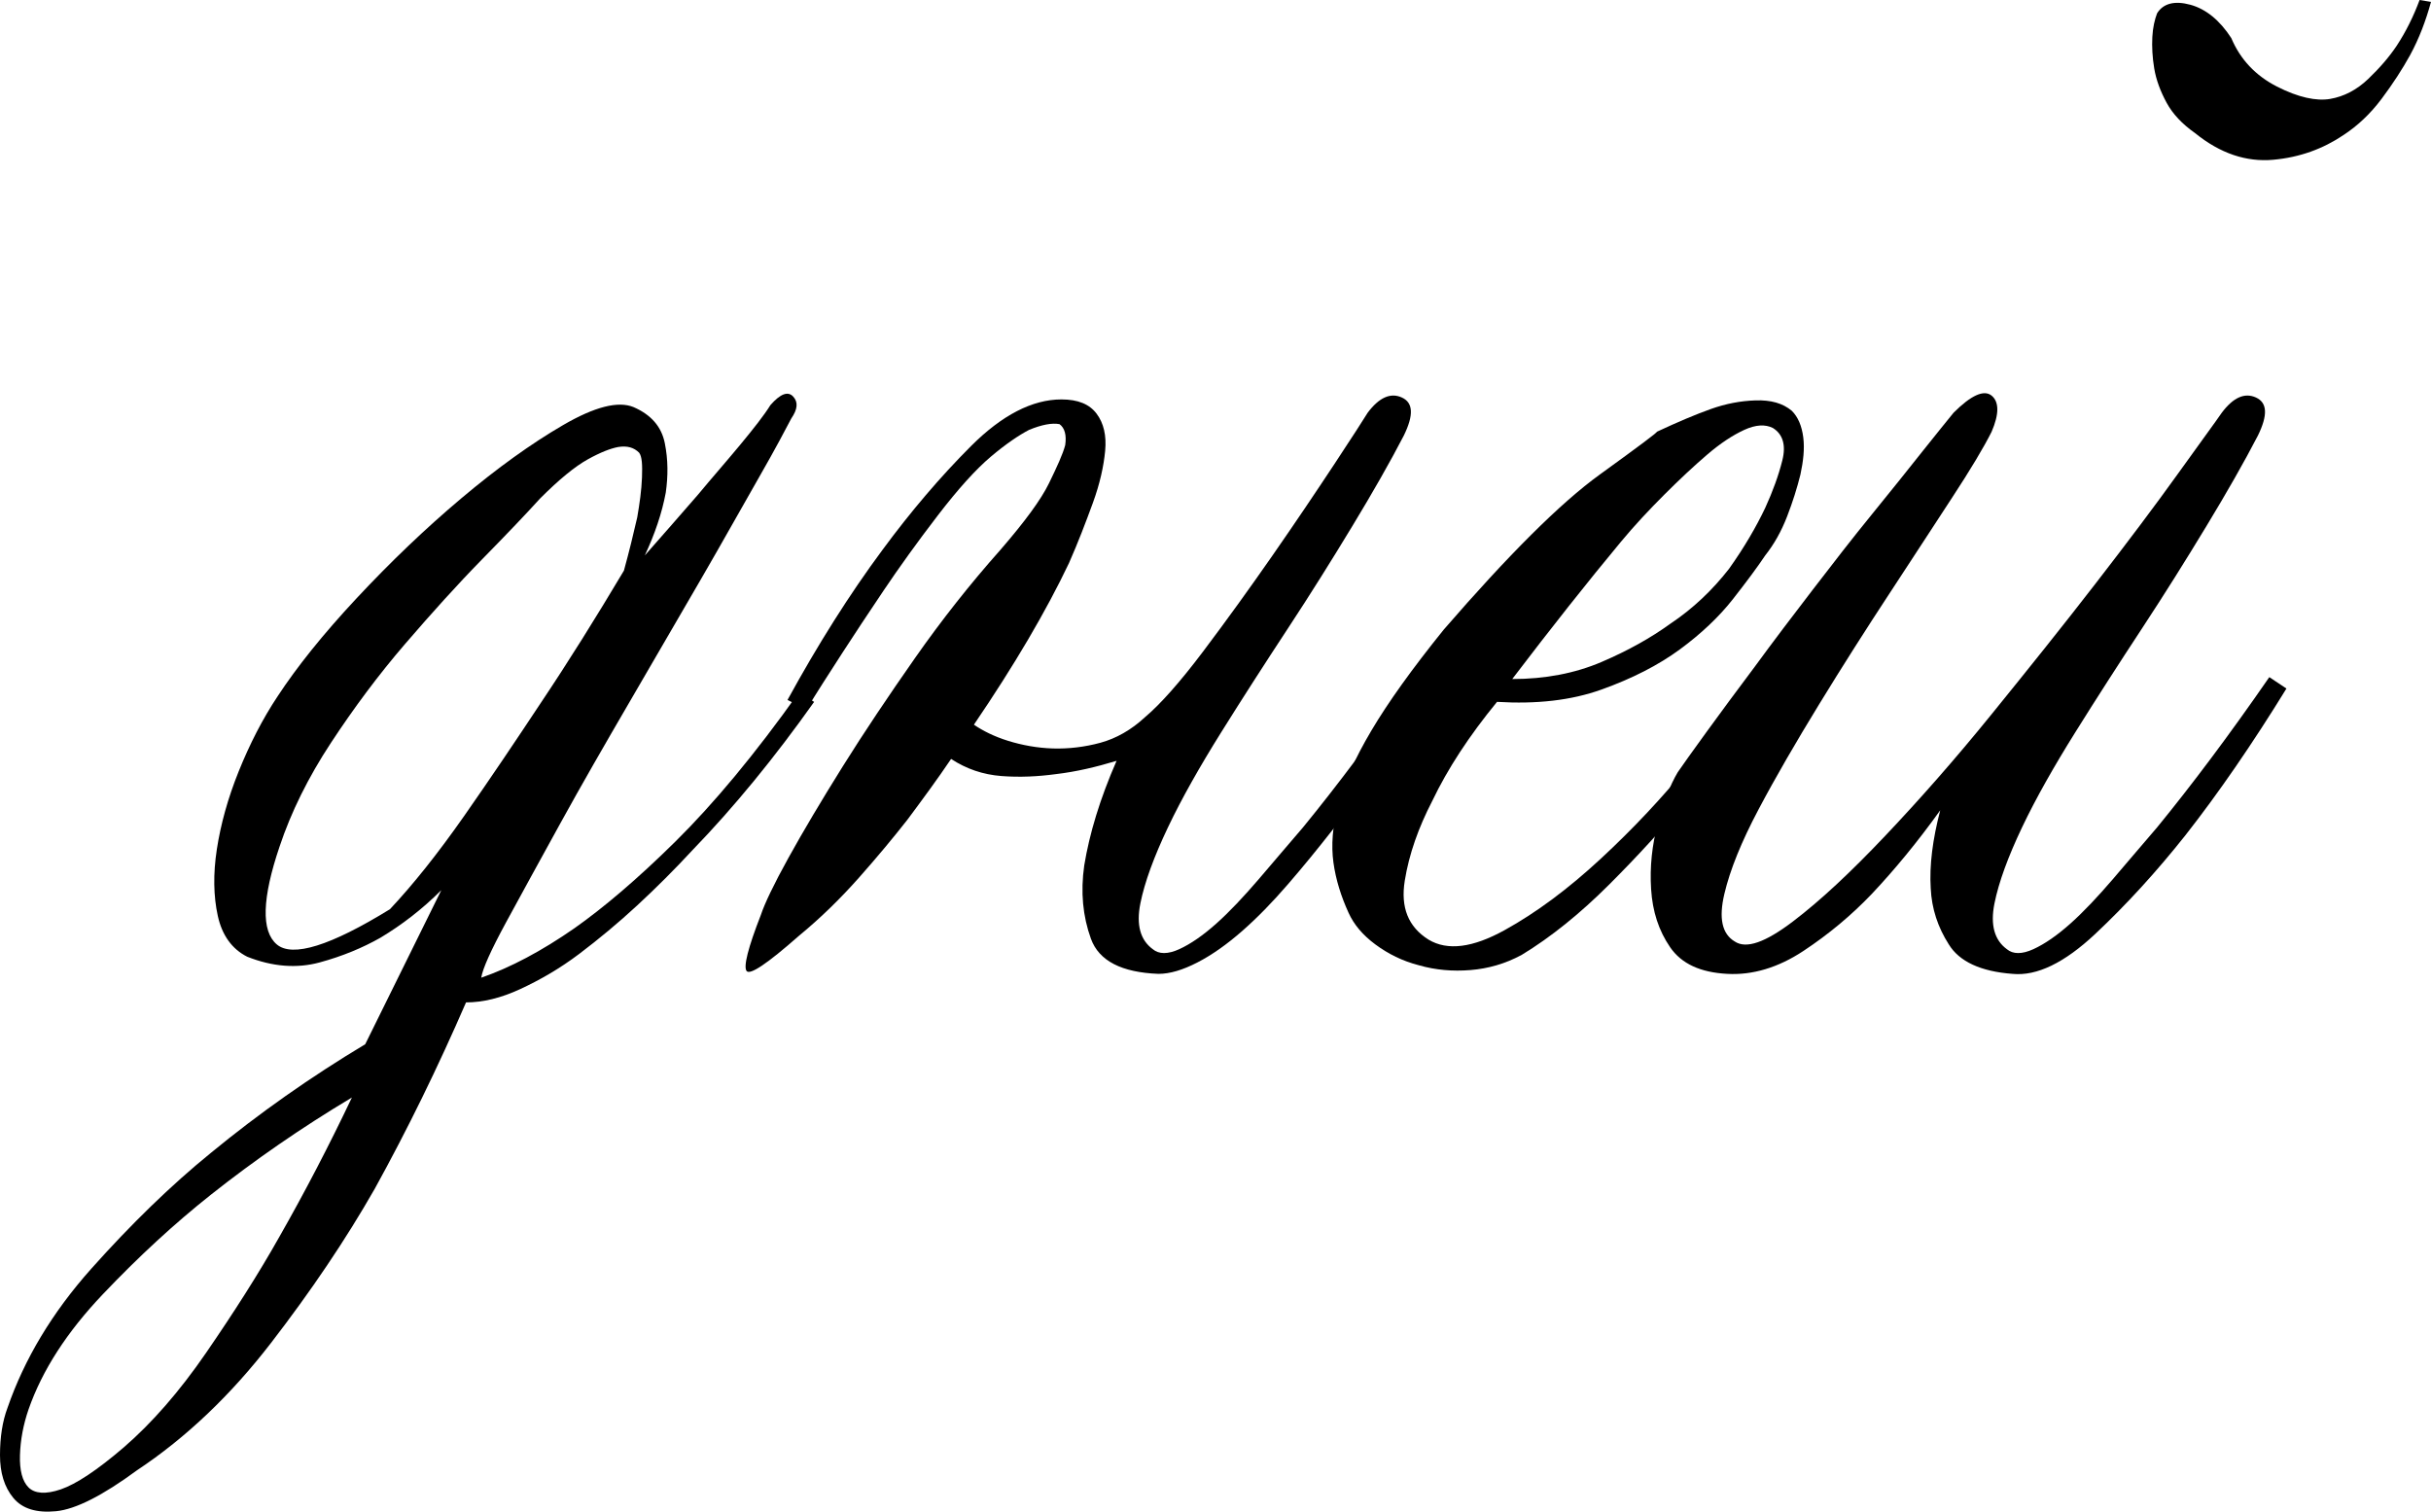 <?xml version="1.0" encoding="UTF-8"?> <svg xmlns="http://www.w3.org/2000/svg" id="_Слой_1" data-name="Слой_1" viewBox="0 0 51.12 31.79"><path d="M9.8,21.08c-.59,1.36-1.23,2.67-1.92,3.92-.61,1.07-1.34,2.15-2.18,3.24-.84,1.09-1.78,1.99-2.82,2.68-.72.53-1.29.82-1.7.86s-.71-.05-.9-.28c-.19-.23-.28-.53-.28-.9s.05-.71.16-1c.35-1.01.93-1.99,1.76-2.92.83-.93,1.67-1.75,2.52-2.44,1.01-.83,2.09-1.59,3.24-2.28l1.6-3.24c-.4.4-.83.73-1.28,1-.37.21-.8.39-1.28.52-.48.13-.99.09-1.52-.12-.32-.16-.53-.45-.62-.86-.09-.41-.1-.88-.02-1.4s.23-1.07.46-1.64c.23-.57.5-1.1.82-1.58.4-.61.95-1.3,1.66-2.06.71-.76,1.44-1.46,2.2-2.1s1.47-1.15,2.14-1.54c.67-.39,1.16-.51,1.48-.38.37.16.59.41.66.76.07.35.07.69.02,1.04-.08.43-.23.87-.44,1.32.4-.45.77-.88,1.12-1.28.29-.35.59-.69.88-1.04.29-.35.51-.63.64-.84.21-.24.37-.3.48-.18.11.12.09.27-.04.46-.11.21-.33.63-.68,1.24-.35.61-.75,1.33-1.22,2.14-.47.81-.97,1.67-1.5,2.58-.53.91-1.02,1.76-1.46,2.56-.44.8-.82,1.49-1.14,2.08-.32.59-.49.97-.52,1.16.61-.21,1.27-.56,1.96-1.04.61-.43,1.32-1.03,2.12-1.82.8-.79,1.67-1.83,2.6-3.14l.32.2c-.83,1.17-1.68,2.21-2.56,3.12-.37.4-.76.79-1.16,1.16-.4.37-.81.71-1.22,1.02-.41.31-.83.55-1.24.74-.41.19-.79.28-1.14.28ZM7.4,23.08c-1.07.64-2.05,1.32-2.96,2.04-.77.61-1.53,1.31-2.28,2.1-.75.79-1.27,1.59-1.56,2.42-.11.32-.17.64-.18.96-.01.32.05.55.18.68.13.13.36.15.68.04.32-.11.76-.4,1.32-.88.59-.51,1.17-1.17,1.74-2,.57-.83,1.09-1.64,1.54-2.44.53-.93,1.04-1.91,1.52-2.92ZM13.12,12c.11-.4.2-.77.28-1.12.05-.29.09-.57.1-.84.01-.27,0-.44-.06-.52-.11-.11-.25-.15-.44-.12-.16.03-.37.11-.64.26s-.6.42-1,.82c-.29.32-.7.75-1.22,1.28-.52.53-1.06,1.13-1.62,1.78-.56.65-1.08,1.35-1.56,2.08-.48.73-.84,1.46-1.08,2.18-.37,1.09-.39,1.78-.06,2.06.33.28,1.13.03,2.38-.74.48-.51,1-1.16,1.56-1.96.56-.8,1.09-1.59,1.6-2.36.59-.88,1.17-1.81,1.76-2.8Z"></path><path d="M20,15.96c-.29.43-.6.85-.92,1.28-.29.37-.63.78-1.02,1.22-.39.44-.81.85-1.26,1.22-.67.59-1.03.83-1.1.74s.03-.49.3-1.18c.08-.24.27-.64.58-1.2s.69-1.2,1.14-1.92c.45-.72.96-1.48,1.52-2.28.56-.8,1.16-1.56,1.8-2.28.51-.59.85-1.05,1.02-1.4.17-.35.29-.61.34-.8.03-.21-.01-.36-.12-.44-.16-.03-.37.01-.64.12-.21.11-.48.29-.8.56-.32.27-.69.68-1.12,1.24-.43.56-.81,1.09-1.14,1.58-.33.49-.62.93-.86,1.3-.29.45-.55.85-.76,1.2l-.4-.2c.64-1.17,1.31-2.23,2-3.16.59-.8,1.21-1.53,1.86-2.18.65-.65,1.29-.98,1.9-.98.35,0,.59.1.74.3.15.2.21.46.18.78s-.11.69-.26,1.1c-.15.41-.31.83-.5,1.26-.48,1.01-1.15,2.15-2,3.4.19.13.43.25.72.34.29.09.61.15.94.16.33.01.67-.03,1-.12.33-.09.65-.27.94-.54.32-.27.73-.73,1.22-1.38.49-.65.98-1.33,1.46-2.02.48-.69.91-1.33,1.3-1.92.39-.59.62-.95.7-1.08.24-.32.48-.43.72-.32.24.11.25.37.04.8-.29.56-.65,1.19-1.08,1.9-.43.71-.88,1.43-1.36,2.16-.48.73-.95,1.46-1.4,2.18-.45.72-.83,1.39-1.12,2-.29.61-.49,1.15-.58,1.6-.09.45,0,.77.26.96.13.11.32.11.56,0,.24-.11.5-.29.78-.54.28-.25.57-.56.88-.92s.62-.73.94-1.1c.72-.88,1.51-1.93,2.36-3.16l.36.24c-.72,1.12-1.43,2.12-2.12,3-.29.37-.6.75-.92,1.12-.32.37-.64.7-.96.98-.32.28-.63.5-.94.66-.31.16-.58.24-.82.24-.77-.03-1.25-.27-1.42-.74-.17-.47-.22-.98-.14-1.54.11-.67.33-1.4.68-2.2-.43.13-.85.23-1.28.28-.37.05-.75.07-1.14.04-.39-.03-.74-.15-1.06-.36Z"></path><path d="M31.48,14.76c-.59.72-1.04,1.41-1.36,2.08-.29.56-.49,1.12-.58,1.68s.07.97.5,1.24c.4.24.93.17,1.6-.2.67-.37,1.34-.87,2.02-1.5.68-.63,1.3-1.29,1.86-1.98.56-.69.95-1.23,1.16-1.6l.44.16c-.53.75-1.08,1.47-1.64,2.16-.48.59-1.03,1.19-1.64,1.8-.61.61-1.23,1.11-1.84,1.48-.35.19-.71.29-1.08.32-.37.03-.73,0-1.08-.1-.35-.09-.65-.24-.92-.44-.27-.2-.45-.42-.56-.66-.16-.35-.27-.7-.32-1.06-.05-.36-.02-.77.1-1.22.12-.45.35-.97.7-1.56.35-.59.85-1.29,1.52-2.12,1.36-1.57,2.45-2.66,3.28-3.26.83-.6,1.23-.9,1.2-.9.45-.21.83-.37,1.14-.48.31-.11.62-.17.94-.18.32-.01.57.06.76.22.13.13.21.32.24.56.03.24,0,.5-.06.78-.07.28-.16.57-.28.88-.12.31-.27.58-.46.82-.16.24-.39.55-.68.92-.29.37-.67.73-1.12,1.06-.45.33-1,.61-1.64.84-.64.23-1.37.31-2.2.26ZM31.8,14.28c.69,0,1.32-.12,1.88-.36.56-.24,1.04-.51,1.44-.8.48-.32.89-.71,1.24-1.16.32-.45.57-.88.76-1.28.16-.35.28-.68.36-1,.08-.32.01-.55-.2-.68-.16-.08-.36-.07-.6.04-.24.11-.5.28-.78.52-.28.24-.58.52-.9.84-.32.32-.63.65-.92,1-.69.83-1.45,1.79-2.28,2.88Z"></path><path d="M47.48,9.16c-.29.56-.65,1.19-1.08,1.9-.43.71-.88,1.43-1.36,2.16-.48.73-.95,1.46-1.4,2.18-.45.72-.83,1.39-1.12,2-.29.61-.49,1.15-.58,1.6-.09.45,0,.77.26.96.13.11.32.11.56,0,.24-.11.5-.29.78-.54.28-.25.57-.56.88-.92s.62-.73.94-1.1c.72-.88,1.51-1.93,2.36-3.16l.36.24c-.72,1.17-1.43,2.2-2.12,3.08-.61.77-1.25,1.47-1.9,2.08-.65.61-1.23.89-1.74.84-.67-.05-1.12-.26-1.34-.62-.23-.36-.36-.75-.38-1.18-.03-.48.04-1.03.2-1.64-.48.67-.96,1.25-1.44,1.76-.43.45-.91.85-1.44,1.2-.53.35-1.07.51-1.6.48-.56-.03-.96-.21-1.2-.56-.24-.35-.37-.75-.4-1.22-.03-.47.02-.93.14-1.38.12-.45.26-.81.42-1.08.11-.16.31-.44.6-.84.29-.4.63-.86,1.02-1.38.38-.52.79-1.06,1.22-1.62s.84-1.09,1.24-1.58c.4-.49.75-.93,1.06-1.32.31-.39.53-.66.66-.82.37-.37.64-.49.8-.36.16.13.16.39,0,.76-.16.32-.44.79-.84,1.4-.4.61-.84,1.29-1.32,2.02-.48.73-.97,1.5-1.46,2.3-.49.8-.92,1.54-1.28,2.22-.36.68-.6,1.27-.72,1.78-.12.51-.05.84.22,1,.24.16.64.02,1.22-.42s1.22-1.04,1.94-1.8c.72-.76,1.47-1.61,2.24-2.56.77-.95,1.5-1.86,2.18-2.74.68-.88,1.26-1.65,1.74-2.32.48-.67.79-1.09.92-1.28.24-.32.48-.43.72-.32.24.11.25.37.04.8ZM45.36.28c.13-.21.37-.27.7-.18.33.09.62.33.86.7.19.45.51.79.96,1.02.45.23.83.31,1.12.26.29-.05.56-.19.8-.42s.44-.46.6-.7c.19-.29.35-.61.48-.96l.24.04c-.11.4-.25.77-.44,1.12-.16.29-.36.6-.6.92-.24.32-.51.57-.8.76-.43.29-.92.47-1.48.52-.56.05-1.11-.13-1.64-.56-.27-.19-.47-.4-.6-.64-.13-.24-.22-.48-.26-.72-.04-.24-.05-.46-.04-.66.01-.2.05-.37.1-.5Z"></path></svg> 